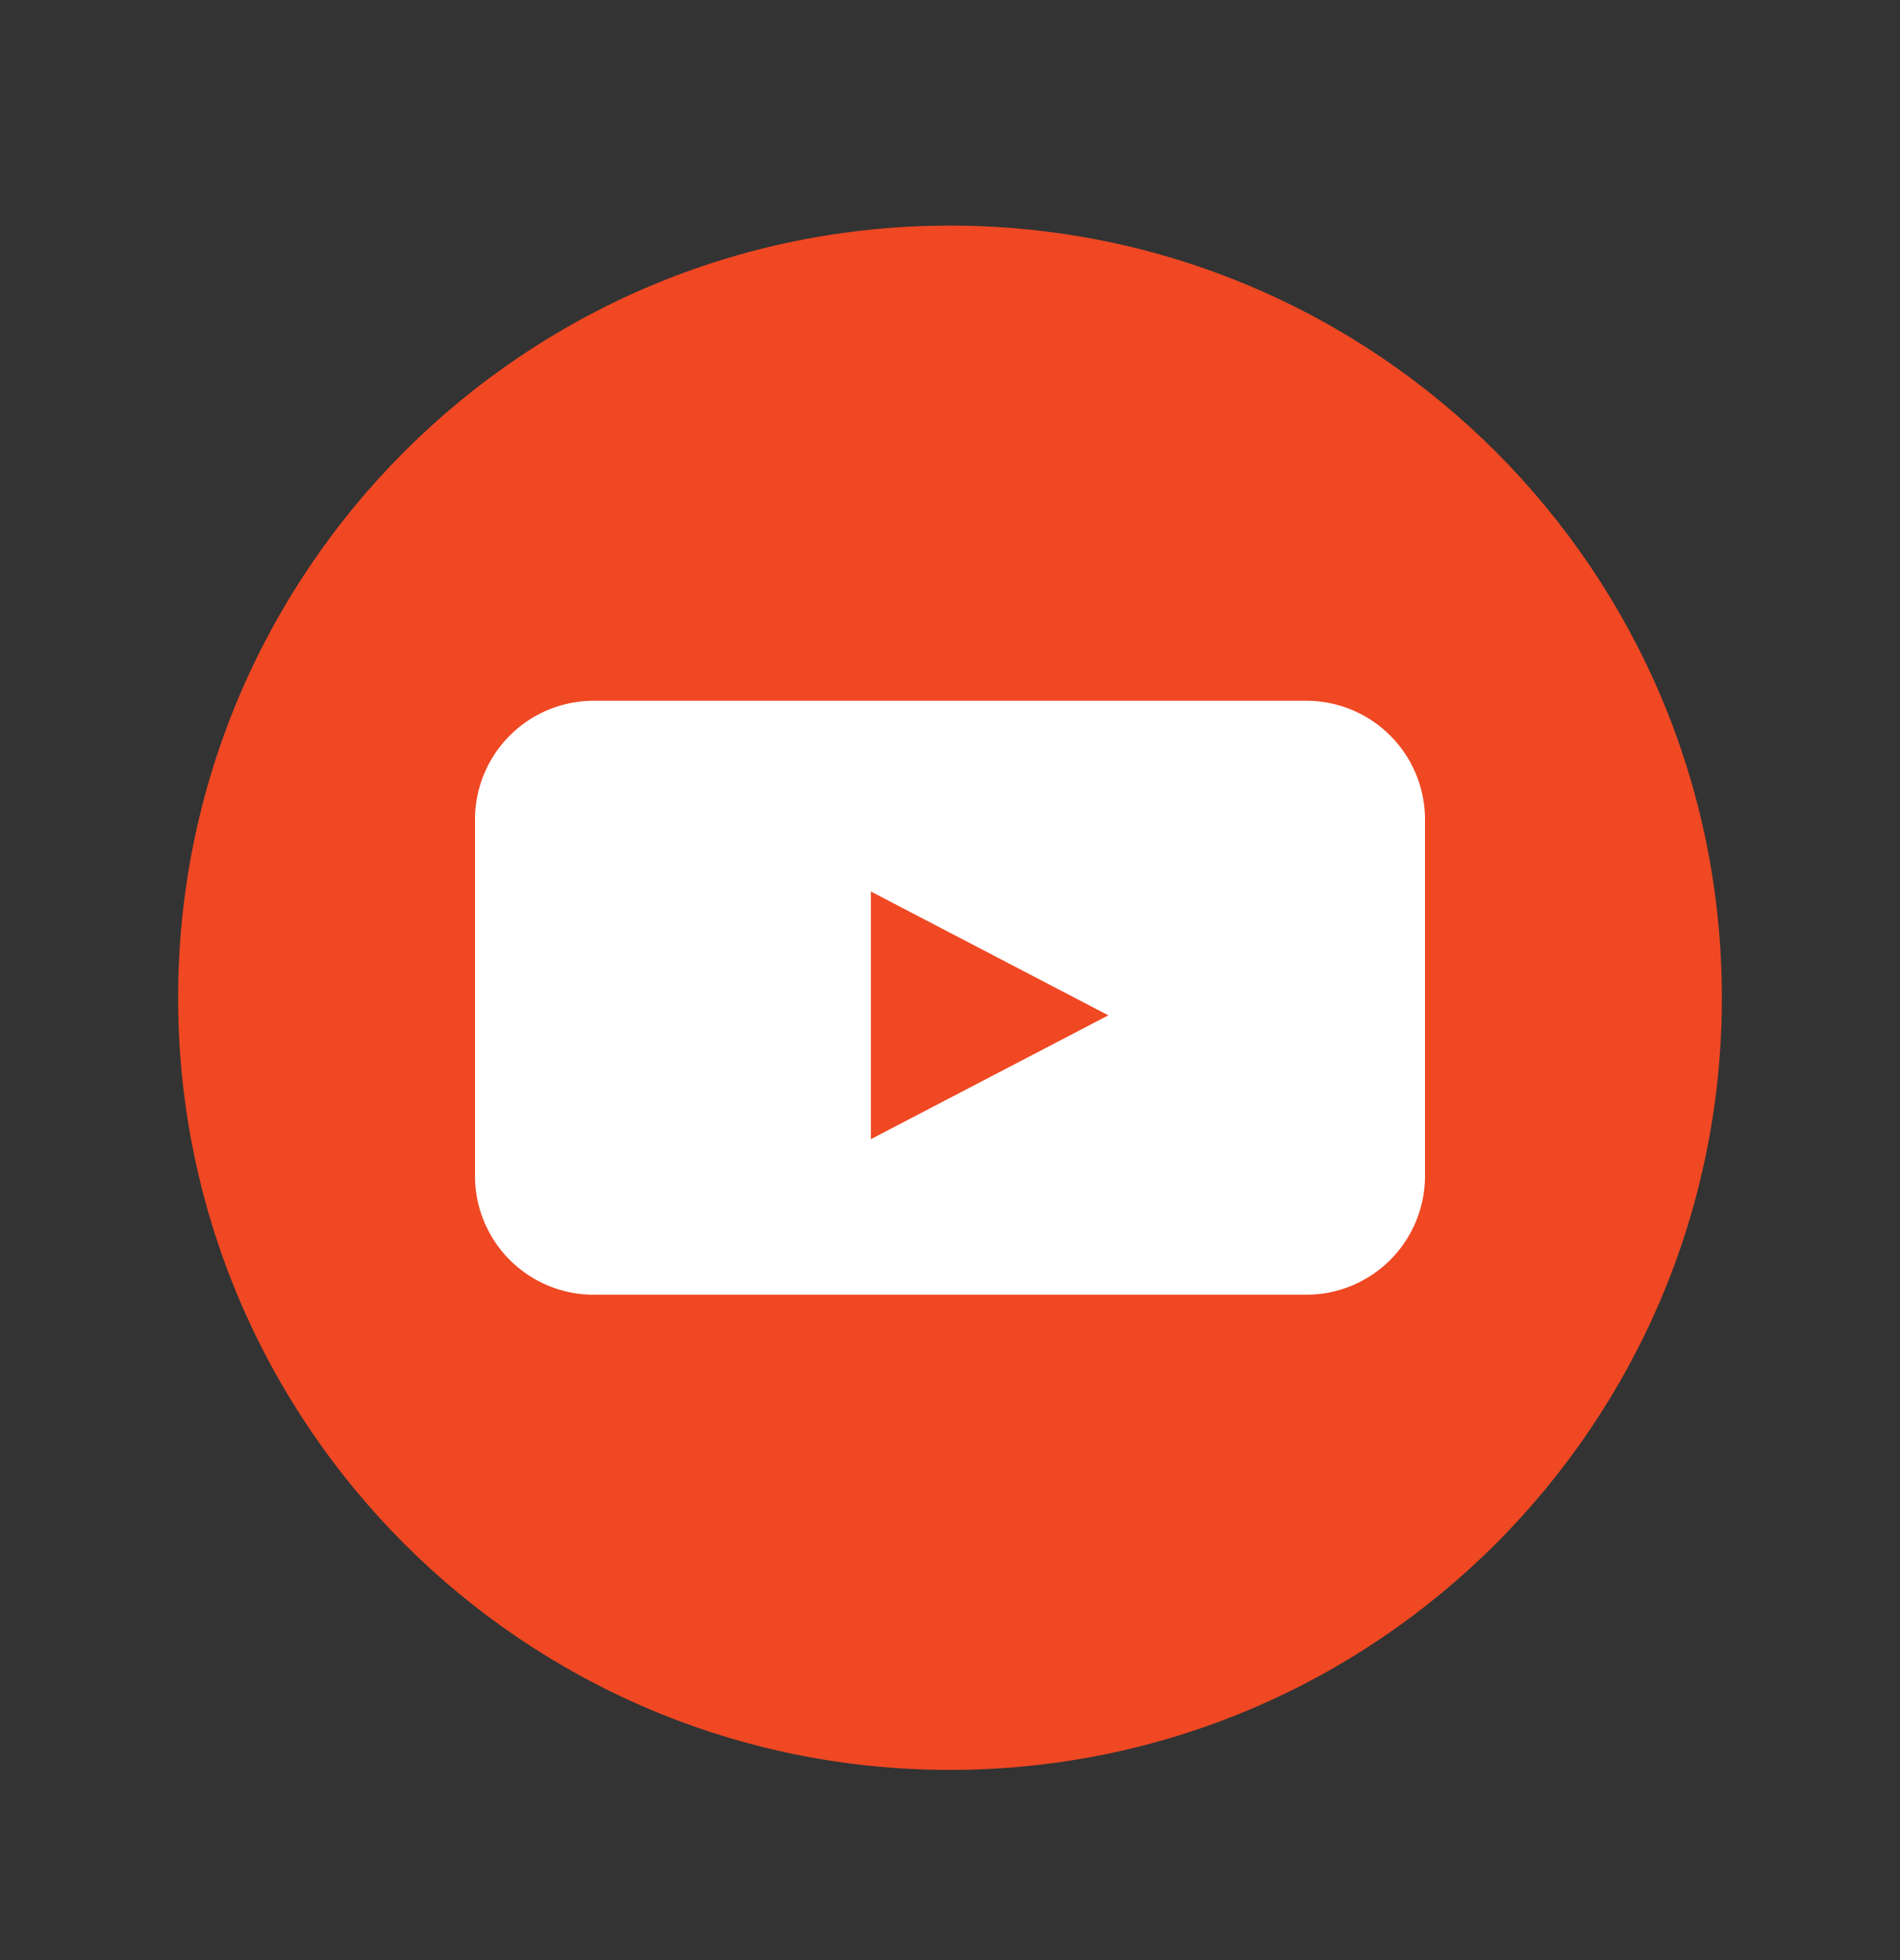 <svg width="32" height="33" fill="none" xmlns="http://www.w3.org/2000/svg"><rect width="100%" height="100%" fill="#333333" stroke="none"/><path d="M29 16.798c0 7.18-5.82 13-13 13s-13-5.82-13-13 5.82-13 13-13 13 5.82 13 13Z" fill="#EF4823"/><path fill-rule="evenodd" clip-rule="evenodd" d="M10 11.798a2 2 0 0 0-2 2v6a2 2 0 0 0 2 2h12a2 2 0 0 0 2-2v-6a2 2 0 0 0-2-2H10Zm4.667 3.211 4 2.085-4 2.085v-4.17Z" fill="#fff"/></svg>